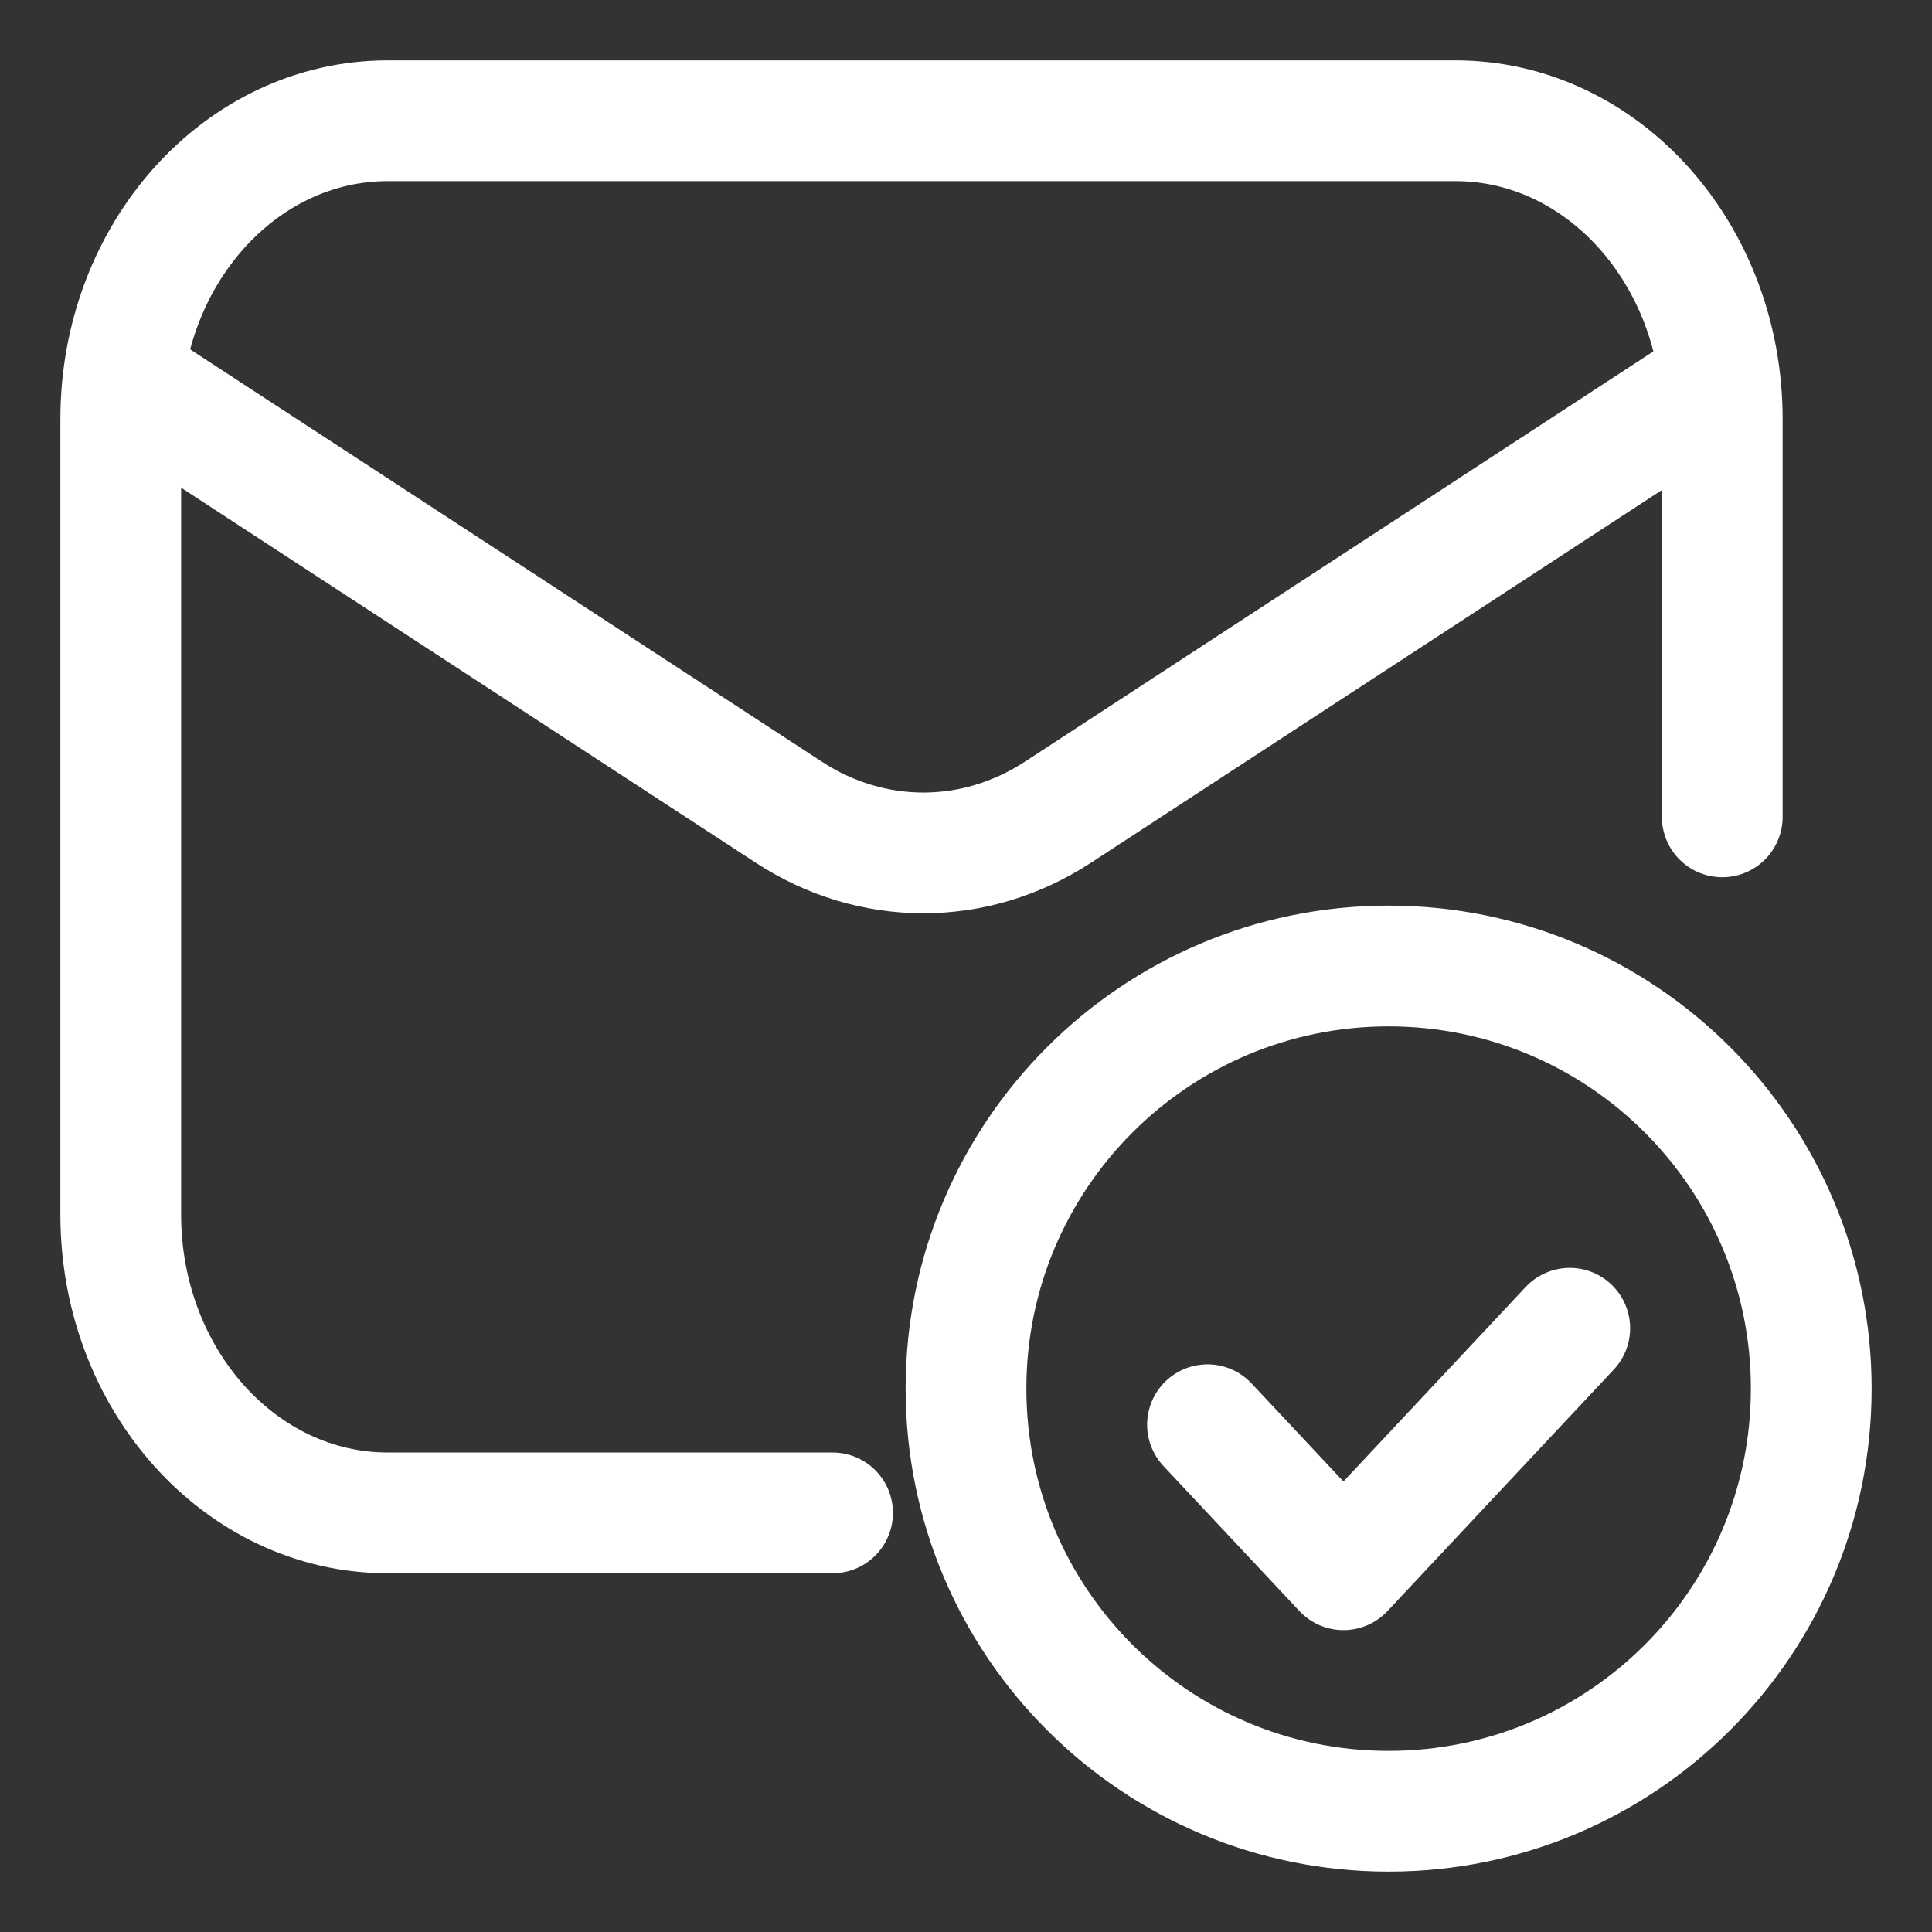 <svg width="16" height="16" viewBox="0 0 16 16" fill="none" xmlns="http://www.w3.org/2000/svg">
<rect x="0" y="0" width="16" height="16" fill="#333333" stroke="none"/>
<path d="M6.895 12.529H3.211C1.99 12.529 1 11.423 1 10.059V3.471C1 2.106 1.99 1 3.211 1H12.053C13.274 1 14.263 2.106 14.263 3.471V6.765" stroke="white" stroke-linecap="round" stroke-linejoin="round"/>
<path d="M14.235 3.153L8.762 6.726C8.073 7.176 7.22 7.176 6.532 6.726L1.03 3.135" stroke="white" stroke-linecap="round" stroke-linejoin="round"/>
<path d="M11.5 8C13.433 8 15 9.567 15 11.5C15 13.433 13.433 15 11.5 15C9.567 15 8 13.433 8 11.5C8 9.567 9.567 8 11.5 8" stroke="white" stroke-linecap="round" stroke-linejoin="round"/>
<path d="M13 11L11.126 13L10 11.799" stroke="white" stroke-linecap="round" stroke-linejoin="round"/>
</svg>
